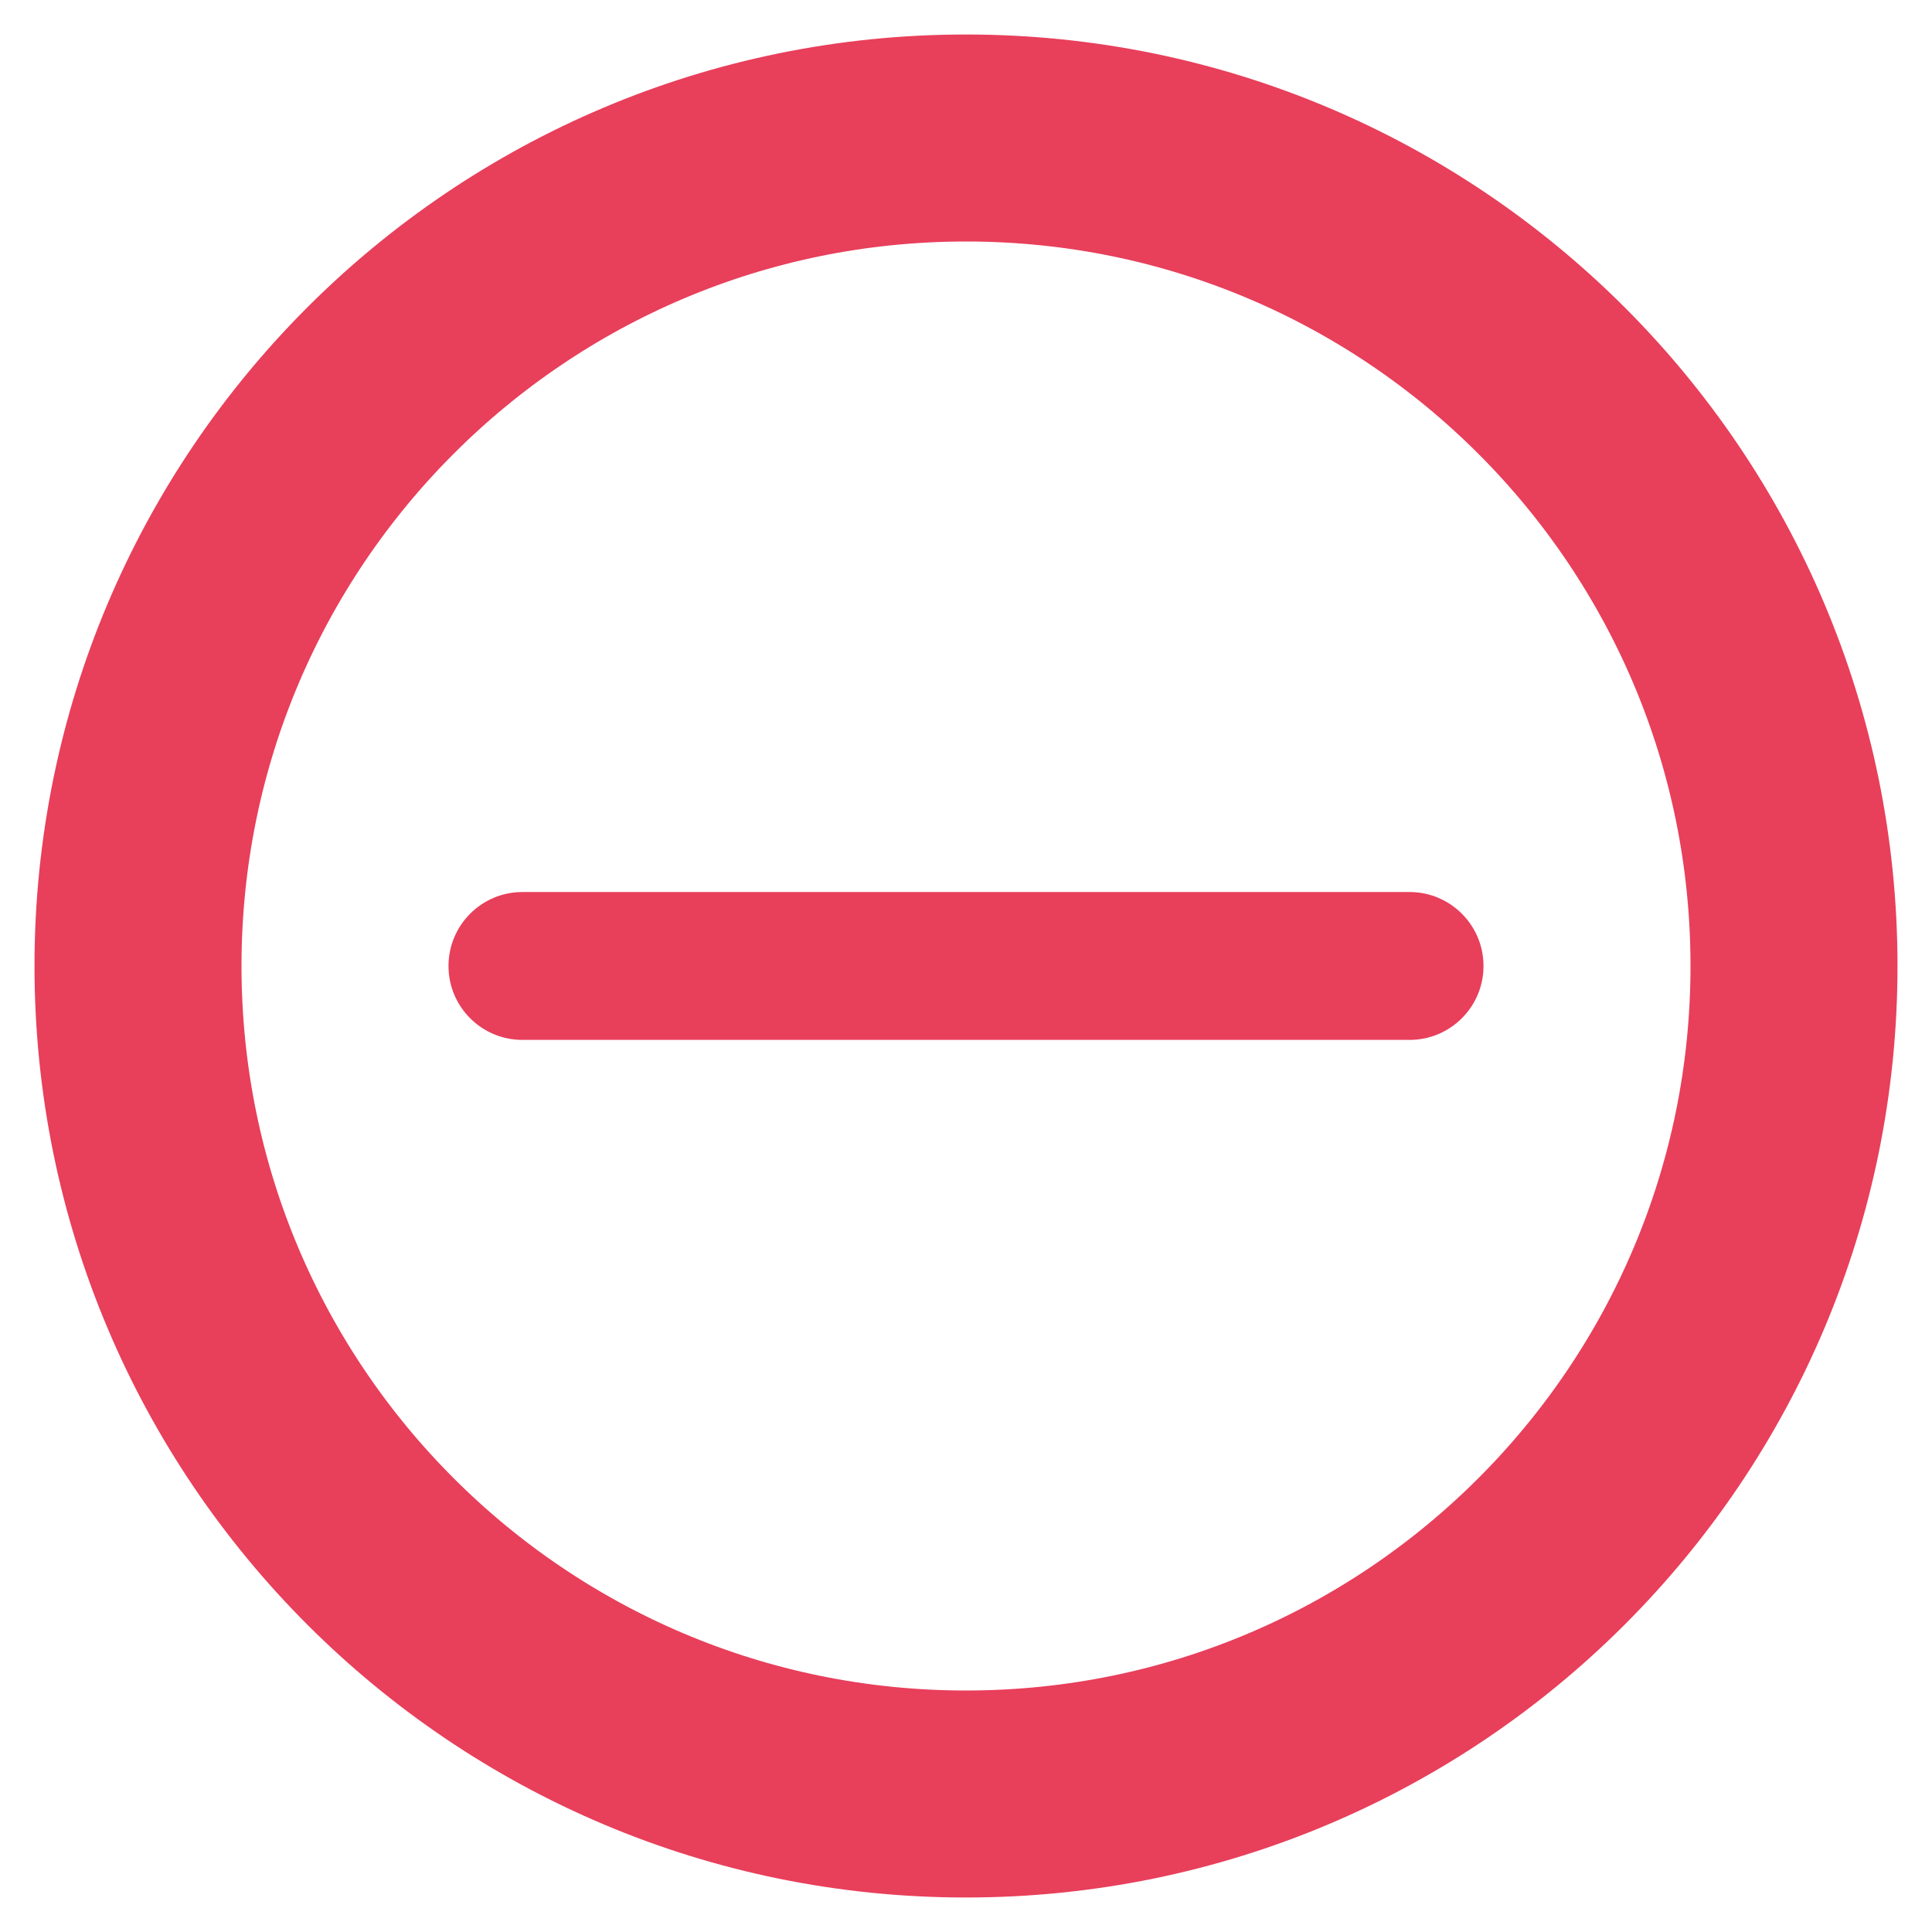 <svg width="28" height="28" viewBox="0 0 28 28" fill="none" xmlns="http://www.w3.org/2000/svg">
<path d="M14 2C7.373 2 2 7.373 2 14C2 20.627 7.373 26 14 26C20.627 26 26 20.627 26 14C26 7.373 20.627 2 14 2Z" stroke="#E83F5B" stroke-width="3" stroke-linecap="round" stroke-linejoin="round"/>
<path d="M7.571 15.071C6.98 15.071 6.5 14.592 6.5 14V14C6.5 13.408 6.98 12.928 7.571 12.928L20.429 12.928C21.02 12.928 21.5 13.408 21.5 14V14C21.5 14.592 21.02 15.071 20.429 15.071L7.571 15.071Z" fill="#E83F5B"/>
</svg>
